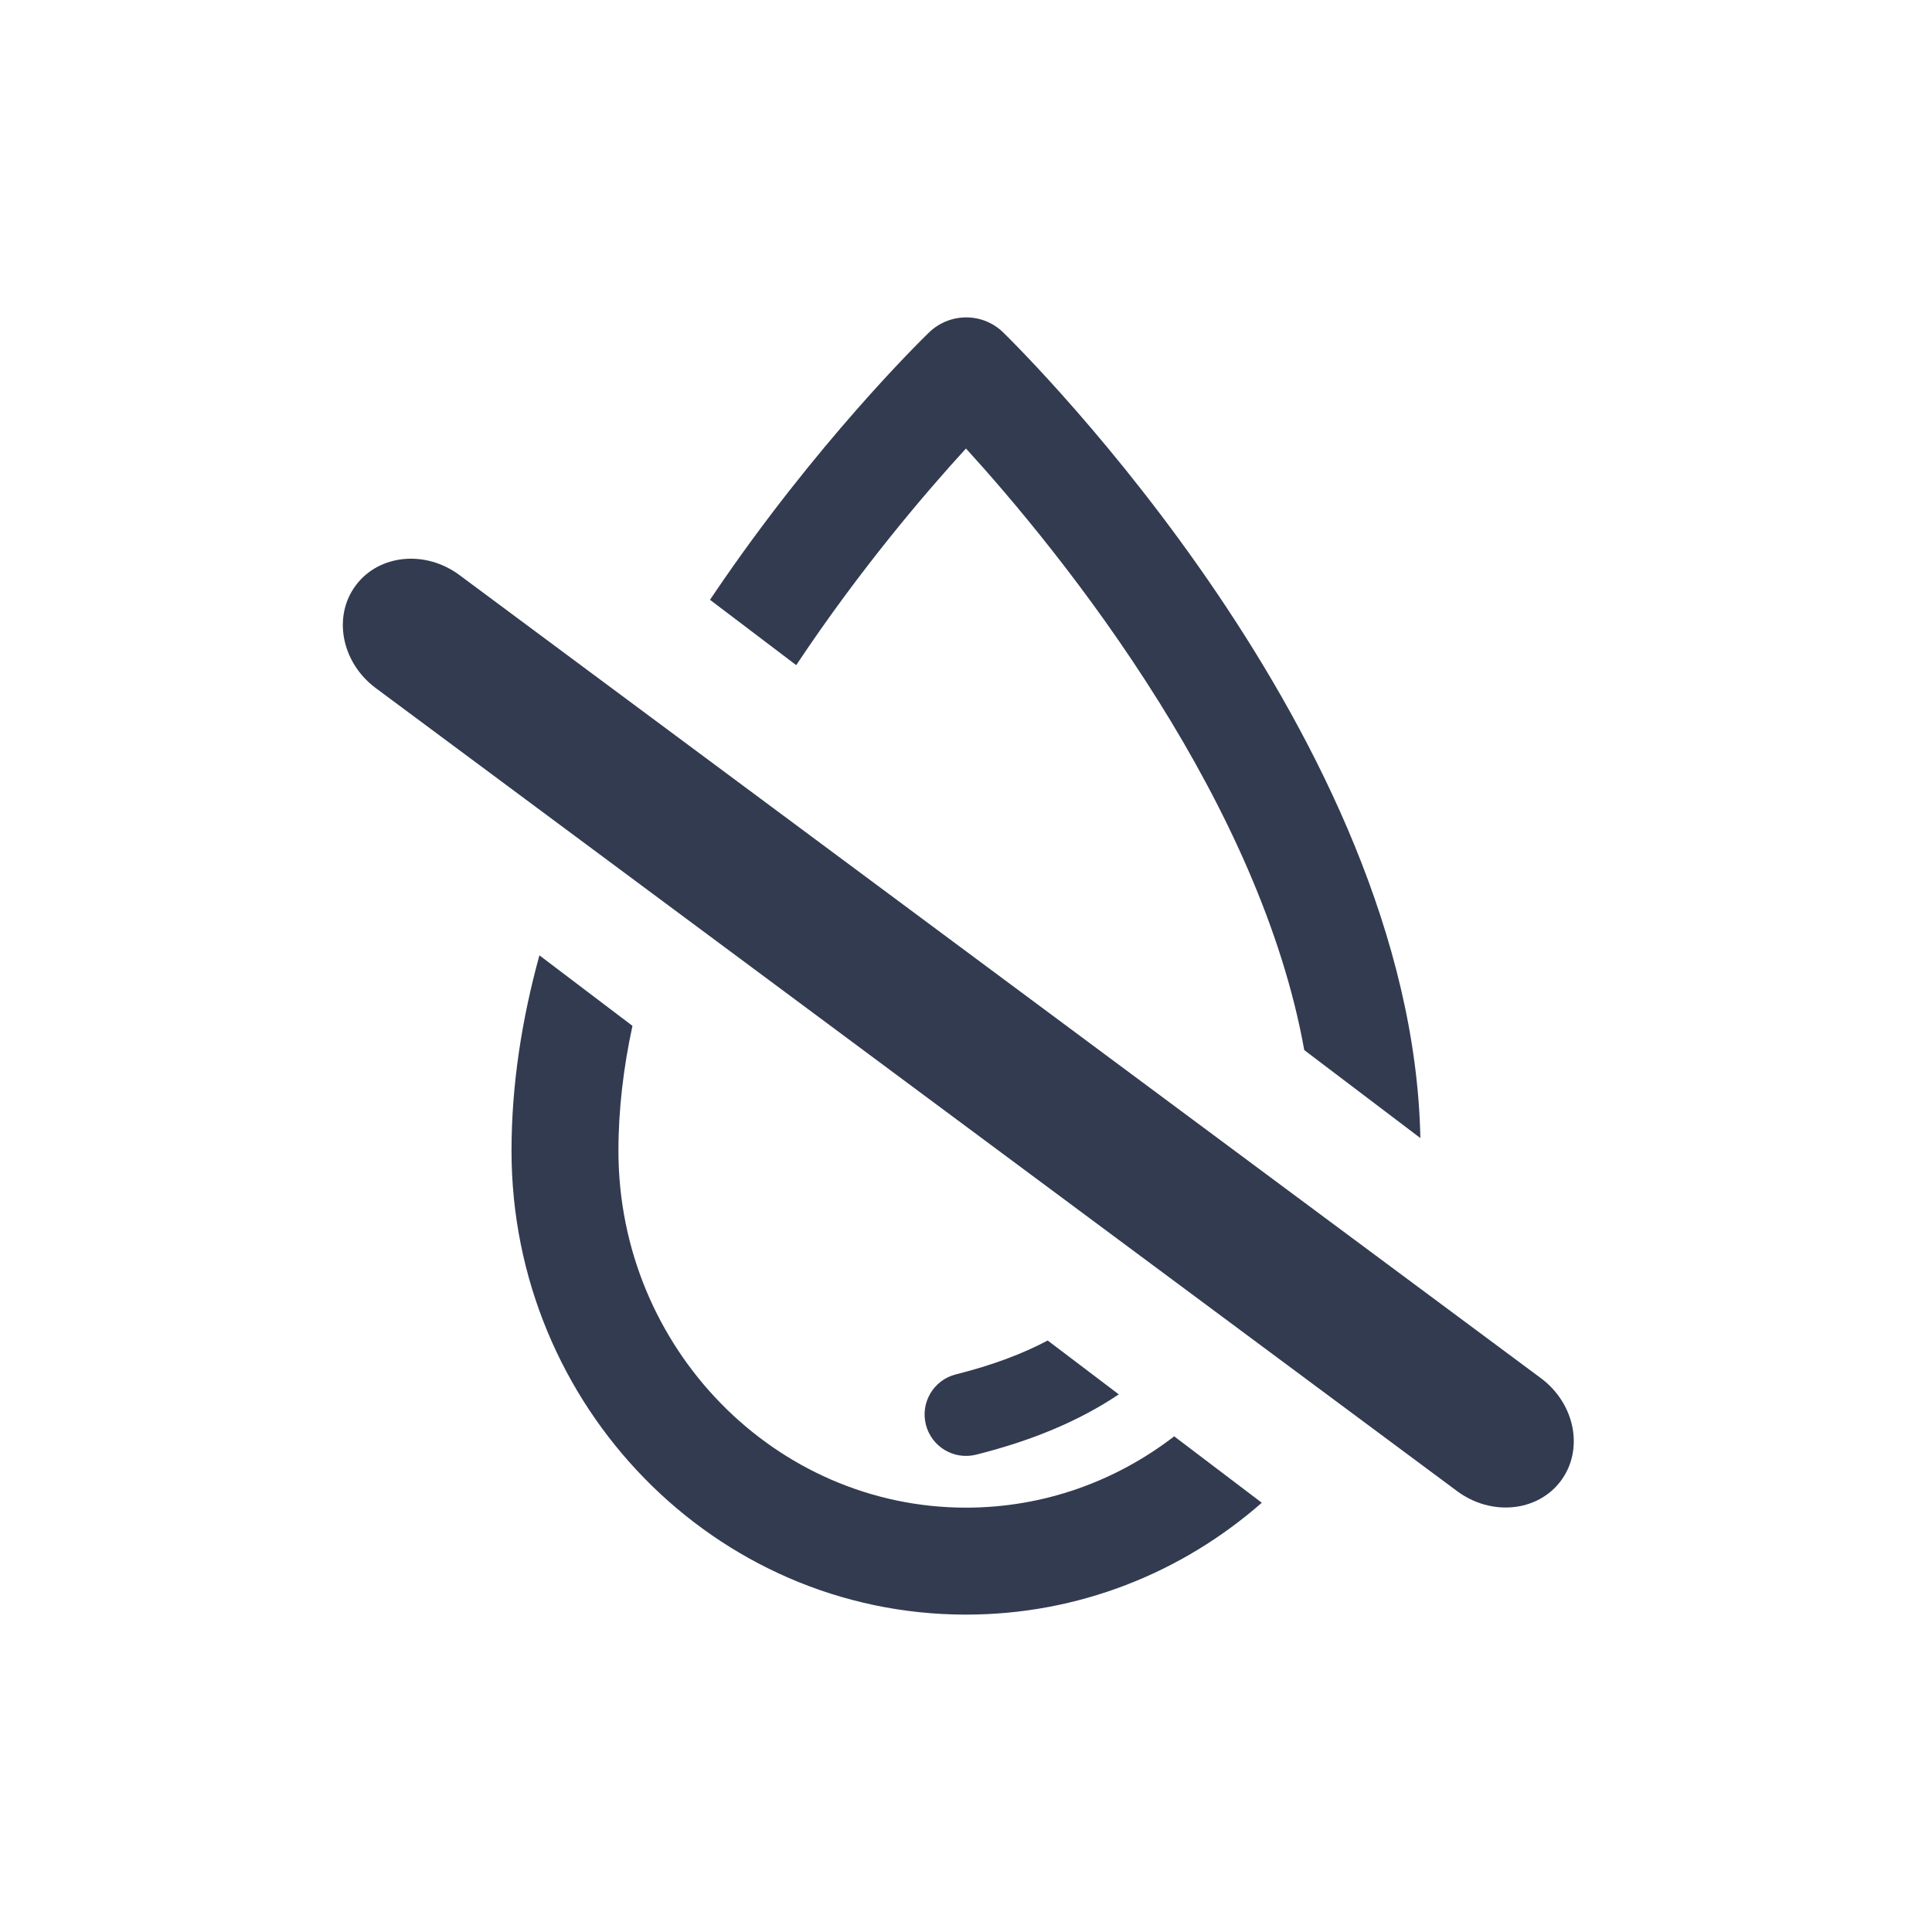 <svg width="50" height="50" viewBox="0 0 50 50" fill="none" xmlns="http://www.w3.org/2000/svg">
    <path fill-rule="evenodd" clip-rule="evenodd" d="M24.04 8.607C24.574 8.087 25.434 8.078 25.971 8.612C26.212 8.848 28.888 11.493 31.511 15.375C34.074 19.168 36.654 24.241 36.759 29.453L33.754 27.176C33.186 24.006 31.686 20.873 29.997 18.169C28.168 15.241 26.159 12.879 24.999 11.607C23.966 12.736 22.259 14.727 20.606 17.214L18.375 15.523C18.413 15.466 18.452 15.409 18.49 15.352C21.118 11.472 23.8 8.84 24.04 8.607ZM13.96 24.724C13.508 26.369 13.238 28.068 13.238 29.782C13.238 36.389 18.498 41.786 25 41.786C27.925 41.786 30.599 40.694 32.655 38.891L30.388 37.172C28.884 38.332 27.016 39.018 25 39.018C20.061 39.018 16.006 34.888 16.005 29.782C16.005 28.706 16.136 27.623 16.368 26.549L13.96 24.724ZM27.114 34.692C26.46 35.039 25.679 35.333 24.74 35.568C24.166 35.711 23.817 36.293 23.961 36.867C24.104 37.441 24.686 37.79 25.26 37.647C26.715 37.283 27.938 36.769 28.954 36.086L27.114 34.692Z" fill="#323B50"/>
    <path fill-rule="evenodd" clip-rule="evenodd" d="M9.21 15.146C9.814 14.342 11.019 14.227 11.902 14.891L39.885 35.672C40.768 36.335 40.995 37.524 40.392 38.328C39.788 39.132 38.583 39.246 37.7 38.583L9.717 17.802C8.834 17.139 8.607 15.949 9.21 15.146Z" fill="#323B50"/>
</svg>